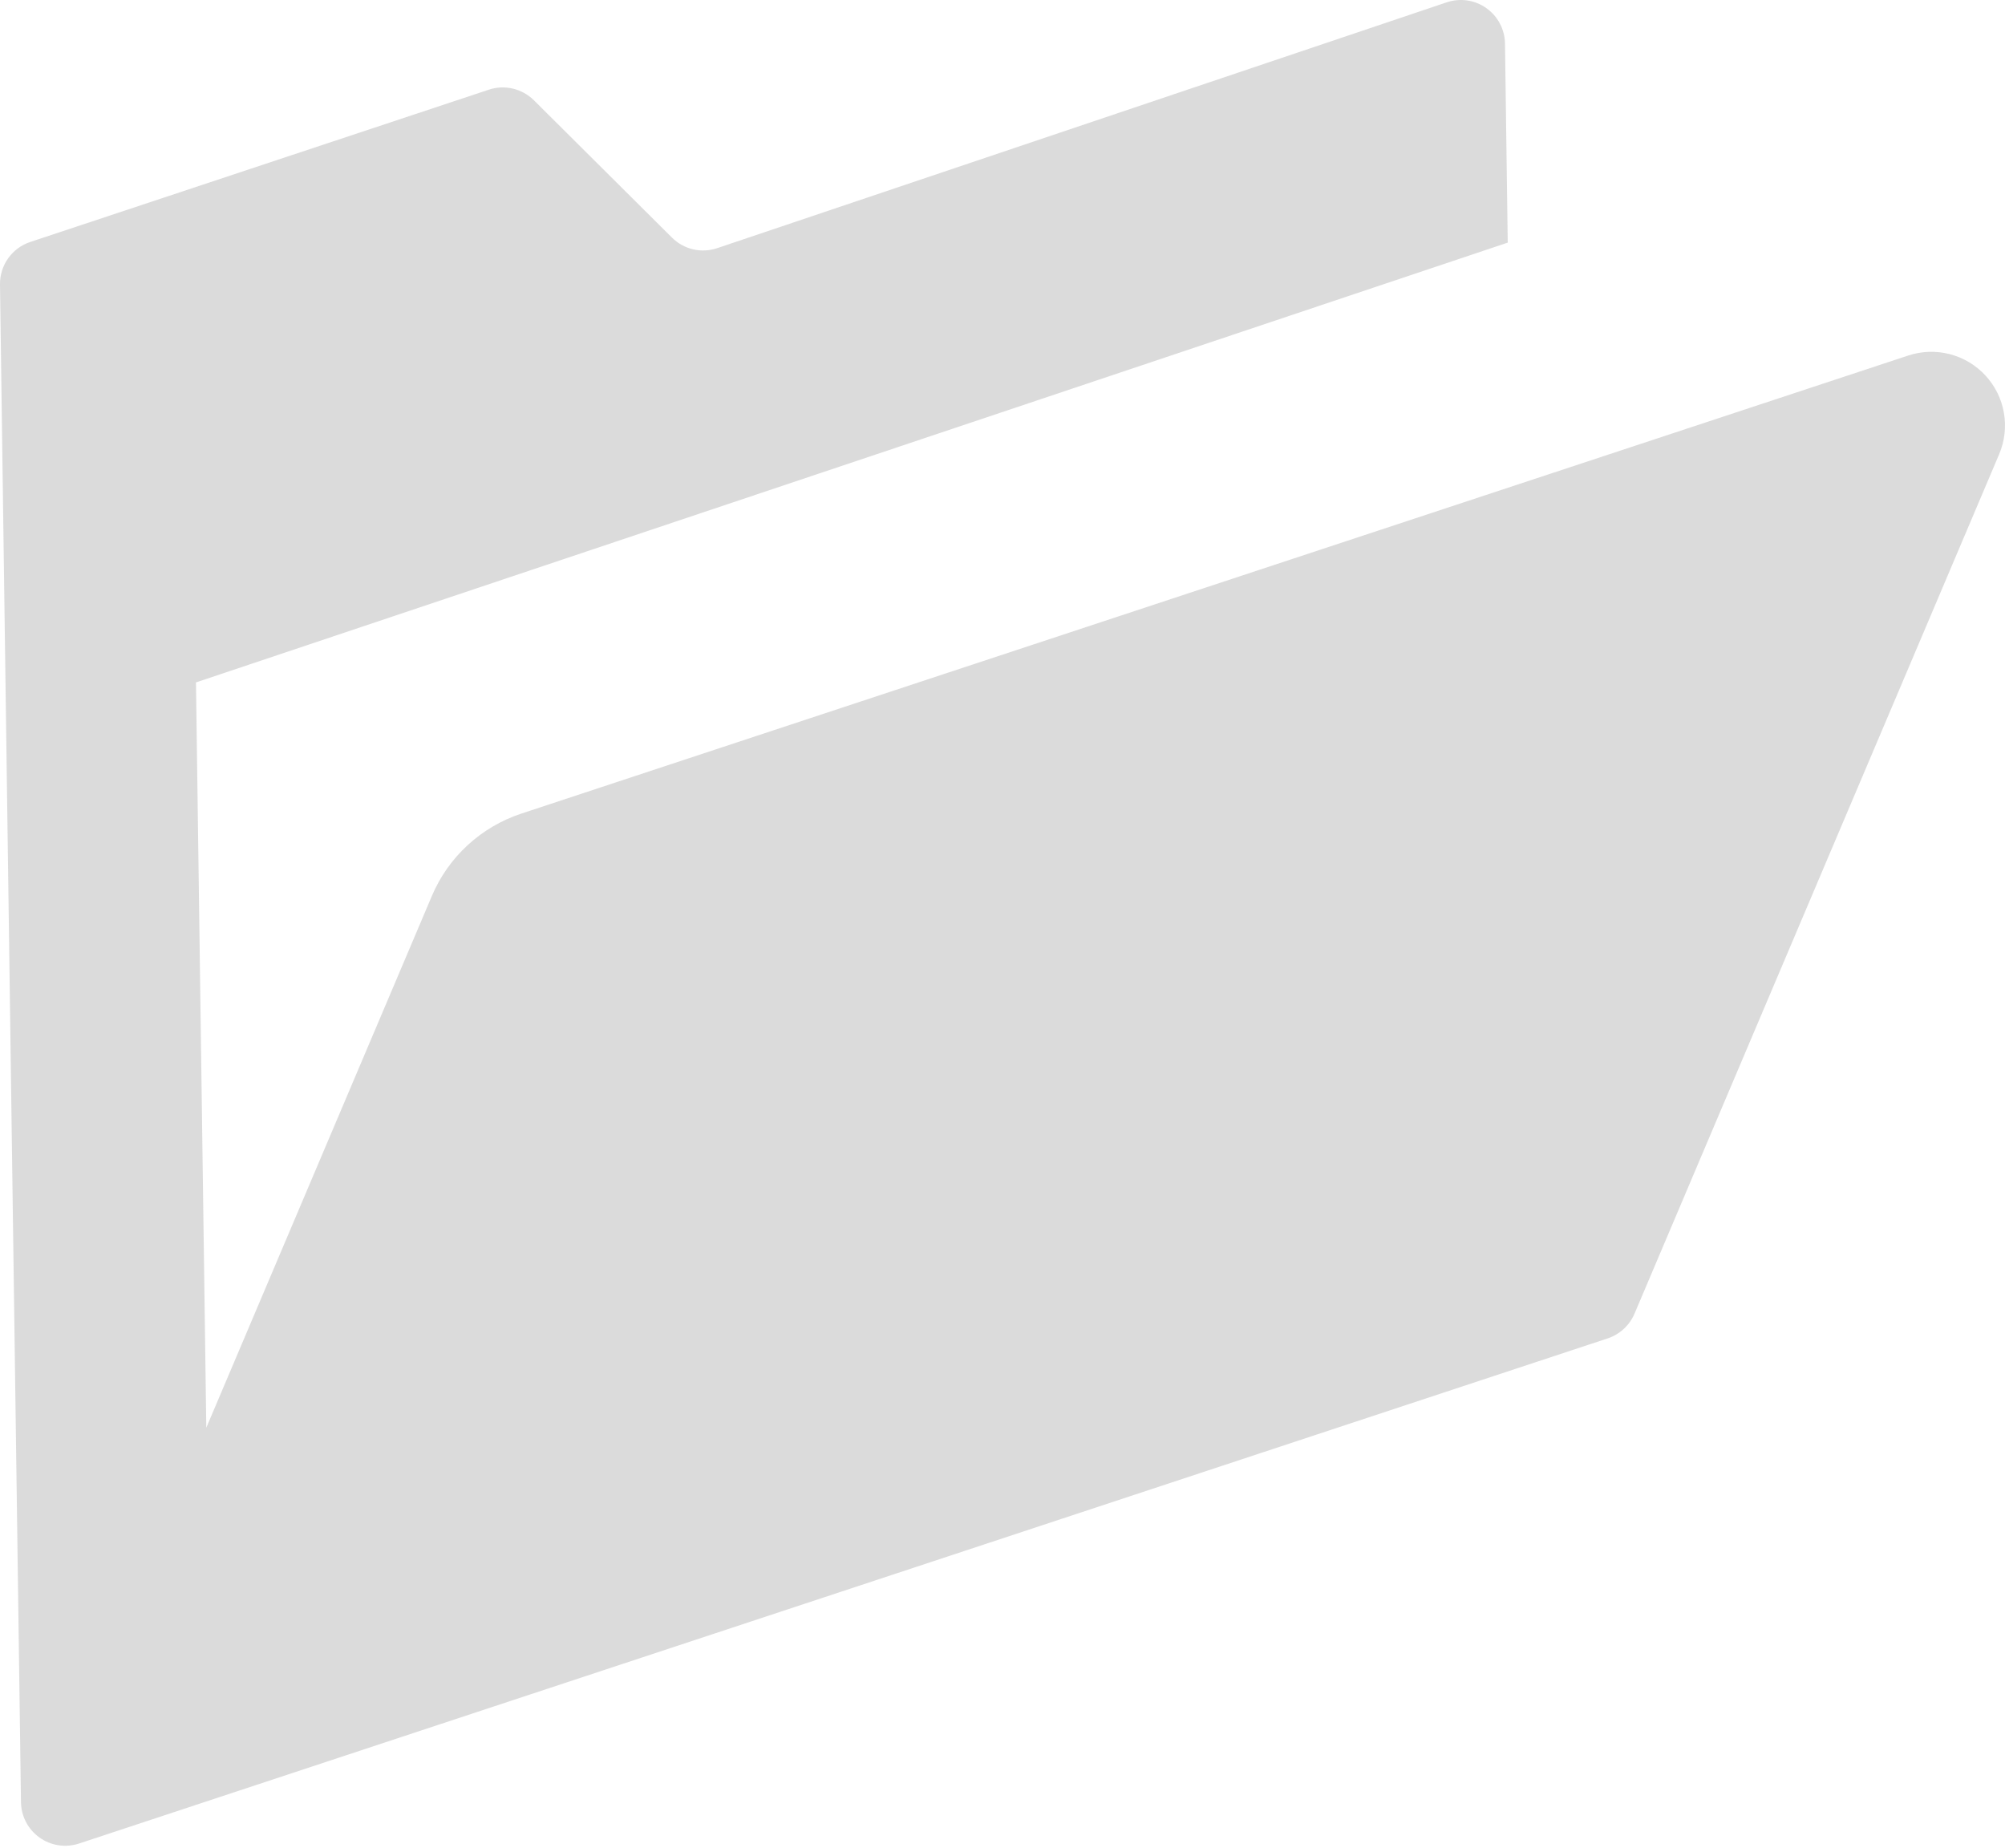 <svg width="230" height="212" viewBox="0 0 230 212" fill="none" xmlns="http://www.w3.org/2000/svg">
<g opacity="0.2">
<path d="M227.759 43.072C225.51 40.635 222.042 39.739 218.892 40.781L59.775 93.329C55.17 94.862 51.438 98.291 49.545 102.759L23.665 163.76L22.481 78.274L172.957 27.829L172.643 4.996C172.62 3.375 171.823 1.865 170.497 0.927C169.172 -0.012 167.485 -0.249 165.949 0.268L82.279 28.461C80.46 29.079 78.448 28.615 77.084 27.254L61.247 11.502C59.891 10.157 57.887 9.682 56.074 10.287L3.472 27.753C1.376 28.447 -0.03 30.42 0 32.631L2.407 206.718C2.43 208.327 3.219 209.833 4.538 210.772C5.852 211.707 7.537 211.963 9.074 211.453L184.43 153.514C185.809 153.05 186.928 152.023 187.499 150.682L229.33 52.099C230.625 49.042 230.012 45.512 227.759 43.072Z" fill="#4B4B4B"/>
</g>
</svg>

